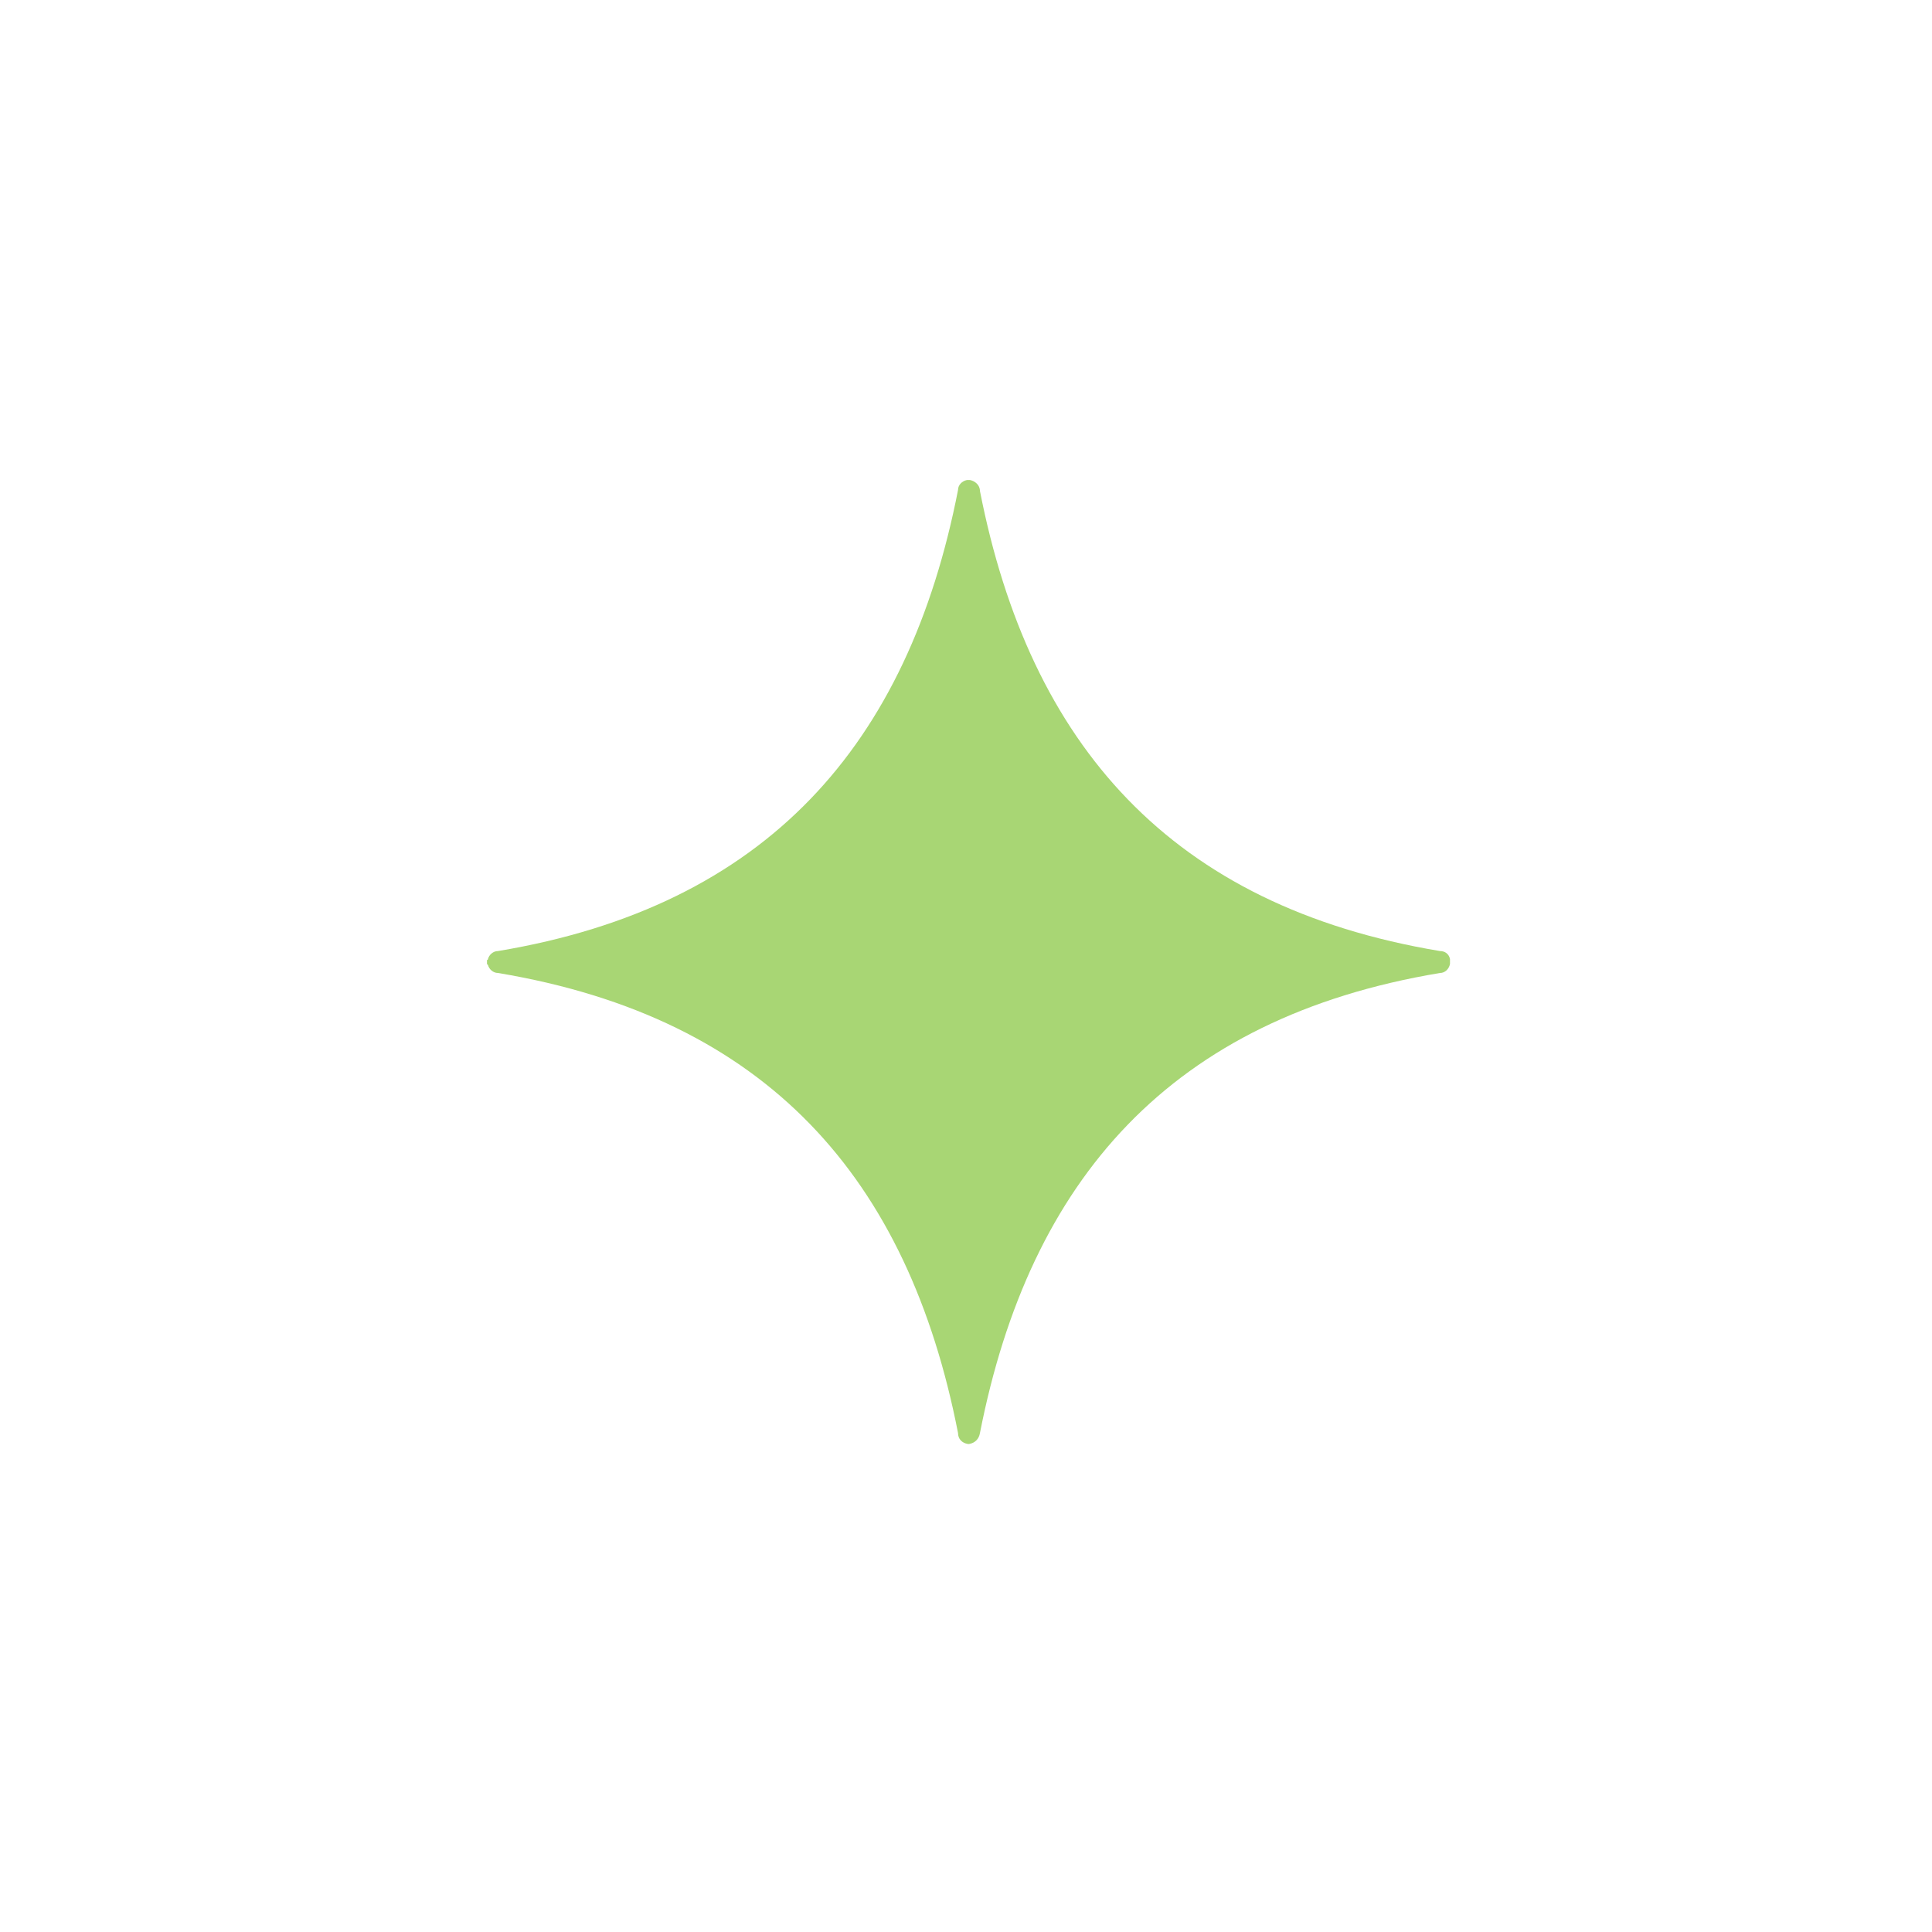 <?xml version="1.0" encoding="UTF-8"?>
<!DOCTYPE svg PUBLIC "-//W3C//DTD SVG 1.1//EN" "http://www.w3.org/Graphics/SVG/1.1/DTD/svg11.dtd">
<!-- Creator: CorelDRAW 2020 (64-Bit) -->
<svg xmlns="http://www.w3.org/2000/svg" xml:space="preserve" width="448px" height="448px" version="1.1" style="shape-rendering:geometricPrecision; text-rendering:geometricPrecision; image-rendering:optimizeQuality; fill-rule:evenodd; clip-rule:evenodd"
viewBox="0 0 1940000 1940000"
 xmlns:xlink="http://www.w3.org/1999/xlink"
 xmlns:xodm="http://www.corel.com/coreldraw/odm/2003">
 <defs>
  <style type="text/css">
   <![CDATA[
    .fil0 {fill:none}
    .fil1 {fill:#A8D674}
   ]]>
  </style>
 </defs>
 <g id="Слой_x0020_1">
  <rect class="fil0" width="1940000" height="1940000"/>
  <path class="fil1" d="M973000 482000c0,0 0,0 0,0 0,0 -1000,0 -1000,0 0,0 0,0 -1000,0 -5000,1000 -9000,5000 -9000,10000 -50000,256000 -192000,418000 -462000,463000l0 0c-5000,0 -9000,4000 -10000,8000 0,1000 -1000,1000 -1000,1000 0,0 0,0 0,1000 0,0 0,0 0,0 0,0 0,0 0,1000 0,0 0,0 0,0 0,0 0,0 0,1000 0,0 0,0 0,0 0,1000 0,1000 0,1000 0,0 0,0 1000,1000 1000,4000 5000,8000 10000,8000 270000,45000 412000,206000 462000,462000l0 0c0,6000 4000,10000 10000,11000 0,0 0,0 0,0l0 0c0,0 0,0 1000,0 0,0 0,0 0,0 0,0 0,0 0,0 6000,-1000 10000,-5000 11000,-11000 50000,-255000 192000,-417000 462000,-462000 5000,0 9000,-4000 10000,-9000 0,0 0,0 0,0 0,0 0,0 0,-1000 0,0 0,0 0,0 0,0 0,0 0,-1000 0,0 0,0 0,0 0,0 0,-1000 0,-1000 0,0 0,0 0,-1000 0,0 0,0 0,0 0,0 0,-1000 0,-1000 -1000,-5000 -5000,-8000 -10000,-8000 -270000,-45000 -412000,-207000 -462000,-462000 0,-6000 -5000,-10000 -10000,-11000 0,0 0,0 0,0 0,0 0,0 0,0 0,0 -1000,0 -1000,0 0,0 0,0 0,0l0 0z"/>
 </g>
</svg>
